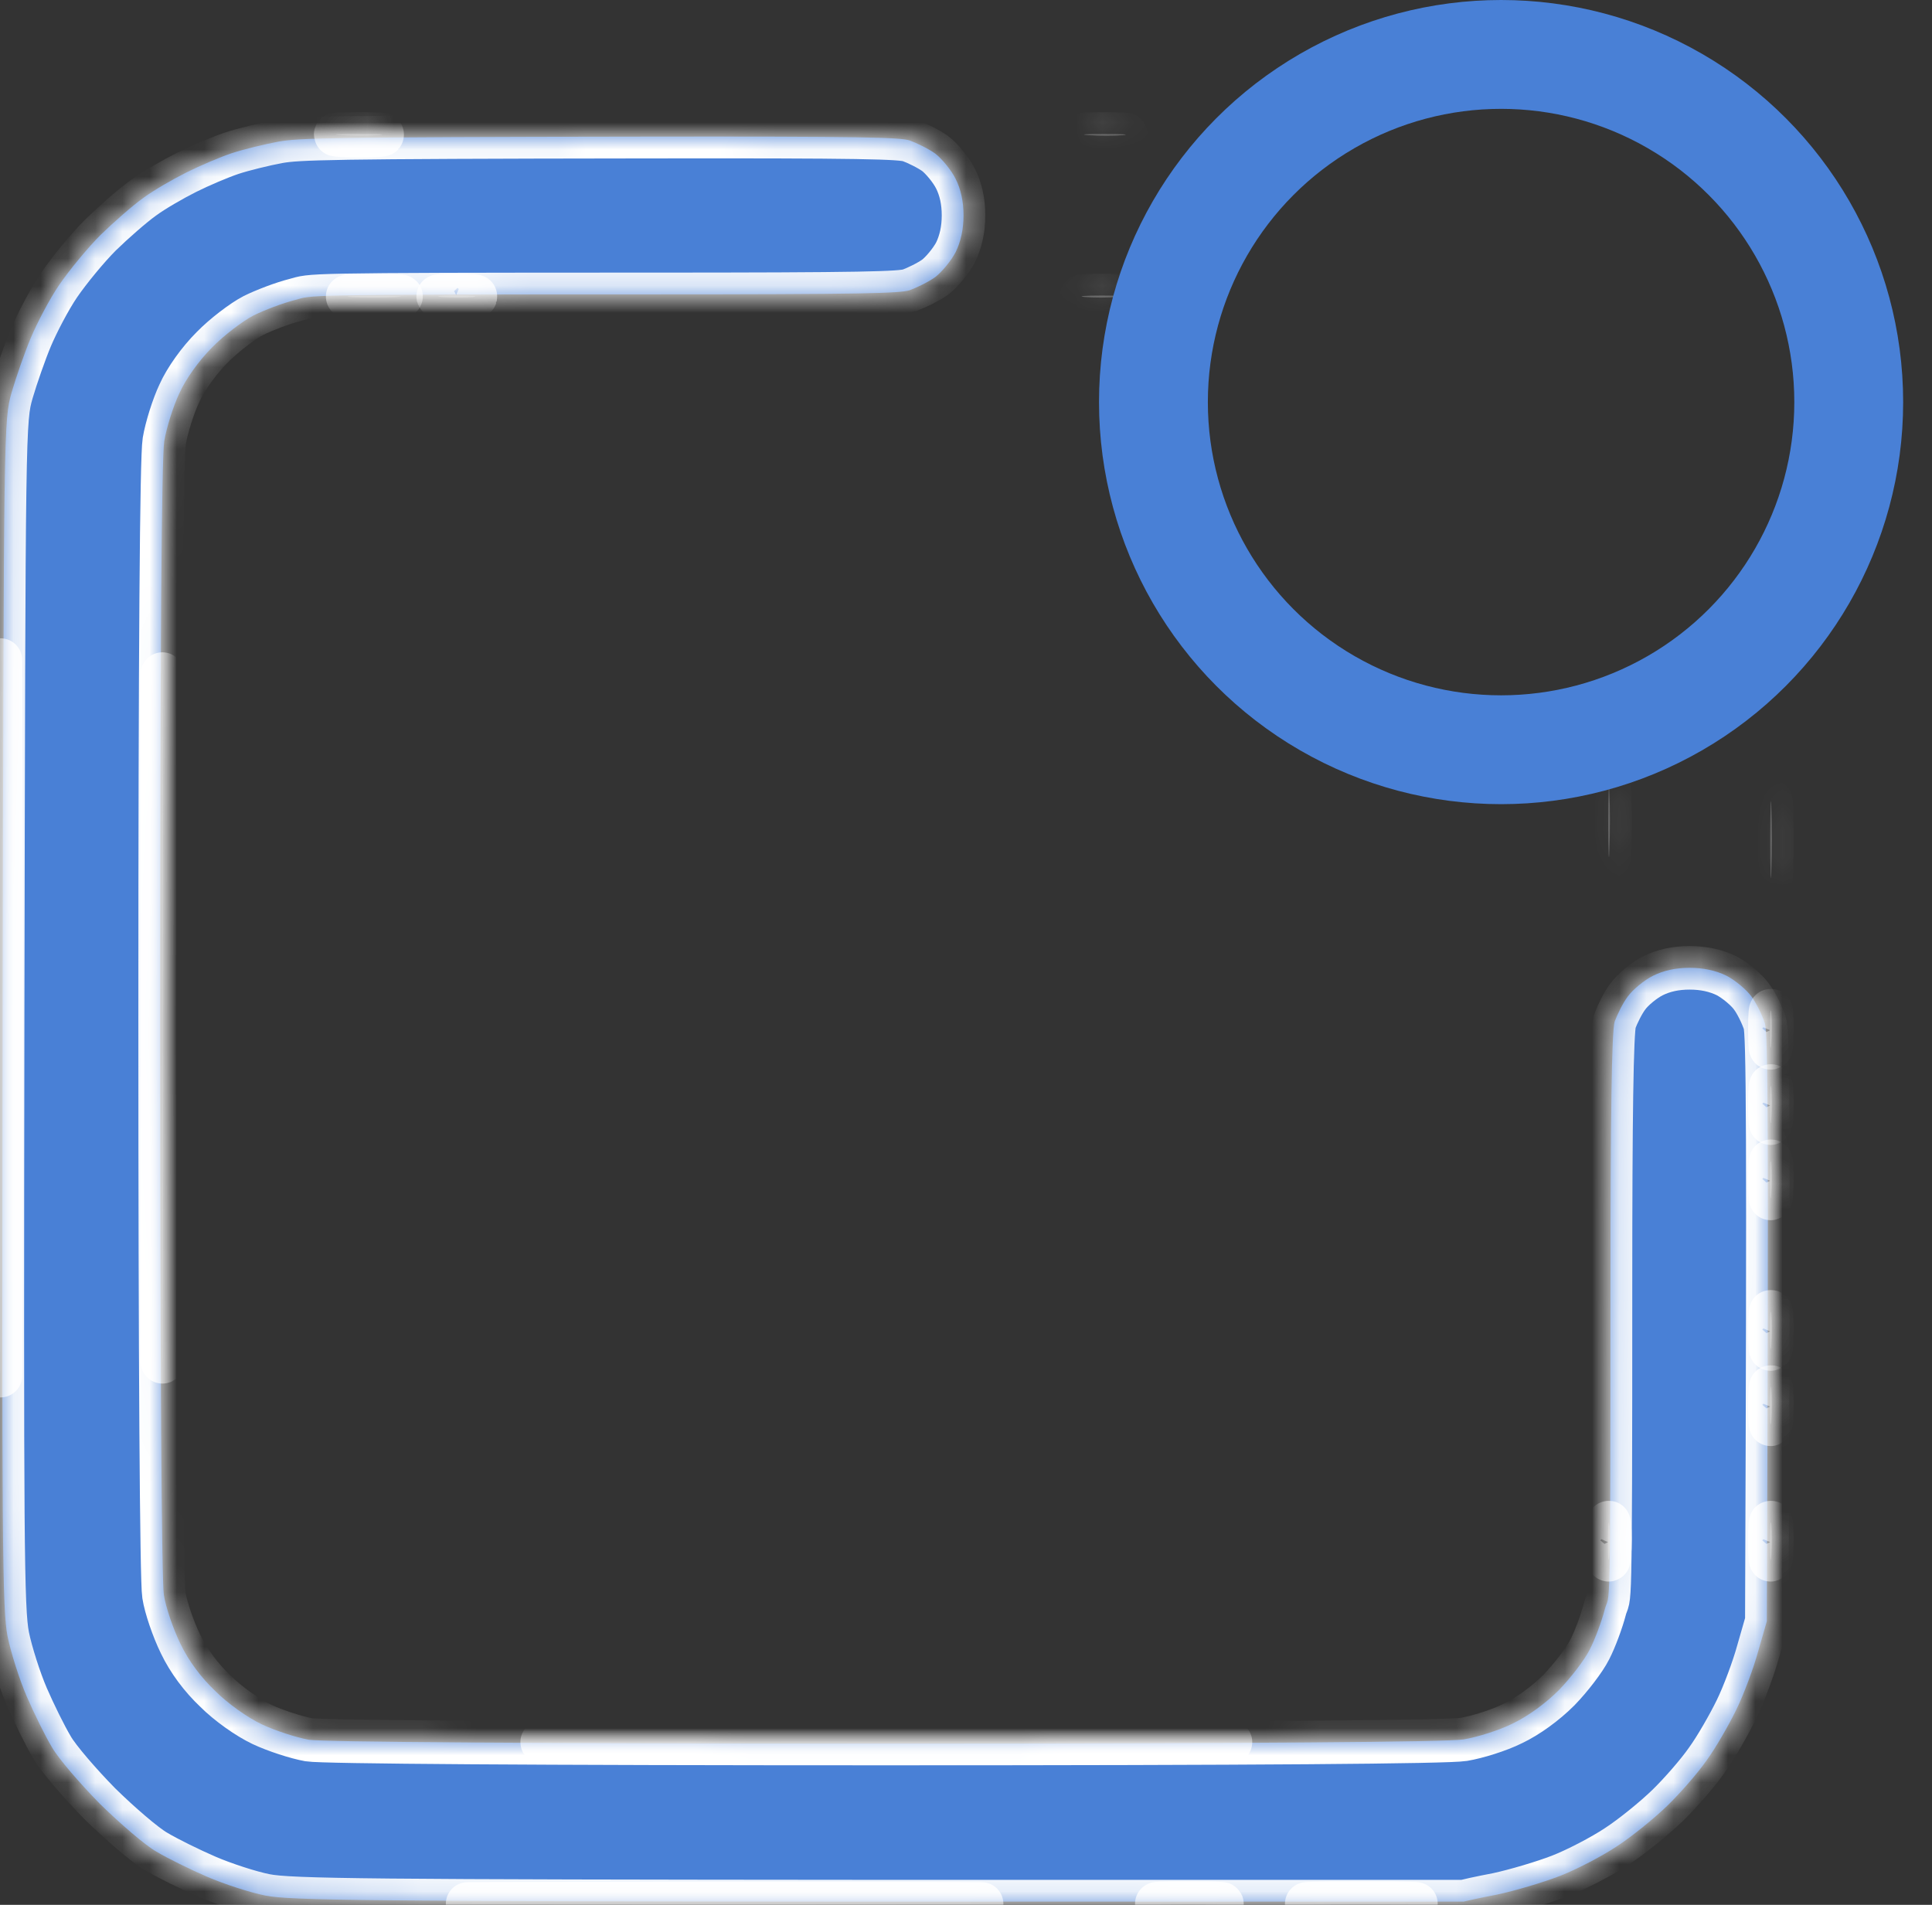 <svg width="71" height="70" viewBox="0 0 71 70" fill="none" xmlns="http://www.w3.org/2000/svg">
<rect x="0" y="0" width="71" height="70" fill="#333333" stroke="none"/>
<mask id="path-1-inside-1_4_266" fill="white">
<path d="M8.514 5.631C8.93 5.493 9.719 5.299 10.245 5.202C10.979 5.078 11.914 5.036 23.557 5.022C31.829 5.008 33.069 5.05 33.429 5.161C33.692 5.257 34.121 5.465 34.37 5.645C34.606 5.825 34.952 6.239 35.118 6.571C35.312 6.959 35.409 7.406 35.409 7.913C35.409 8.42 35.312 8.872 35.118 9.269C34.952 9.587 34.606 10.002 34.37 10.182C34.121 10.362 33.692 10.569 33.429 10.666C33.069 10.777 31.857 10.818 23.765 10.818C10.765 10.818 11.518 10.846 10.84 11.025C10.397 11.136 9.705 11.399 9.317 11.593C8.916 11.8 8.224 12.326 7.794 12.768C7.31 13.252 6.825 13.93 6.59 14.456C6.368 14.926 6.119 15.715 6.036 16.213C5.939 16.821 5.884 23.82 5.884 37.445C5.884 49.991 5.939 58.097 6.022 58.609C6.091 59.066 6.368 59.868 6.631 60.407C6.936 61.044 7.393 61.652 7.919 62.15C8.376 62.607 9.096 63.118 9.622 63.367C10.12 63.602 10.896 63.852 11.352 63.934C11.879 64.017 19.631 64.073 32.534 64.073C46.171 64.073 53.176 64.017 53.786 63.921C54.284 63.838 55.087 63.589 55.585 63.34C56.139 63.077 56.79 62.607 57.288 62.109C57.718 61.666 58.23 61.002 58.424 60.615C58.617 60.241 58.867 59.563 58.977 59.135C59.157 58.443 59.185 60.142 59.185 47.195C59.185 41.124 59.227 37.904 59.337 37.544C59.434 37.282 59.642 36.853 59.822 36.618C60.002 36.369 60.417 36.023 60.749 35.857C61.137 35.663 61.585 35.566 62.092 35.566C62.6 35.566 63.052 35.663 63.449 35.857C63.767 36.023 64.183 36.369 64.363 36.618C64.543 36.853 64.764 37.309 64.861 37.614C64.972 38.015 65 41.304 64.93 59.577L64.612 60.684C64.446 61.292 64.086 62.261 63.809 62.828C63.532 63.395 63.048 64.239 62.715 64.695C62.397 65.152 61.746 65.899 61.276 66.355C60.805 66.812 59.974 67.489 59.42 67.849C58.88 68.209 57.925 68.707 57.316 68.942C56.707 69.177 55.682 69.481 55.032 69.62C54.381 69.744 53.827 69.869 53.786 69.882H32.258C13.554 69.869 10.66 69.841 9.76 69.661C9.193 69.55 8.224 69.232 7.614 68.969C7.005 68.707 6.161 68.292 5.745 68.043C5.33 67.808 4.402 67.005 3.669 66.286C2.949 65.553 2.146 64.626 1.91 64.211C1.661 63.796 1.246 62.952 0.983 62.344C0.72 61.735 0.401 60.739 0.277 60.131C0.083 59.135 0.069 56.714 0.097 37.238L0.097 37.214C0.138 15.507 0.138 15.451 0.429 14.415C0.595 13.847 0.914 12.934 1.135 12.409C1.357 11.883 1.814 10.998 2.174 10.472C2.533 9.947 3.212 9.117 3.696 8.633C4.181 8.162 4.873 7.554 5.261 7.277C5.635 7 6.355 6.585 6.853 6.336C7.351 6.087 8.099 5.769 8.514 5.631Z"/>
<path d="M5.981 47.612C5.967 53.283 5.953 48.705 5.953 37.445C5.953 26.186 5.967 21.552 5.981 27.14C6.008 32.729 6.008 41.941 5.981 47.612Z"/>
<path d="M42.849 64.031C37.255 64.059 28.035 64.059 22.359 64.031C16.683 64.017 21.265 64.004 32.535 64.004C43.804 64.004 48.442 64.017 42.849 64.031Z"/>
<path d="M13.914 4.967C13.568 4.995 12.945 4.995 12.529 4.967C12.114 4.939 12.391 4.925 13.152 4.925C13.914 4.925 14.26 4.939 13.914 4.967Z"/>
<path d="M41.257 4.967C40.952 4.995 40.398 4.995 40.011 4.967C39.623 4.939 39.886 4.925 40.564 4.925C41.243 4.925 41.561 4.939 41.257 4.967Z"/>
<path d="M41.049 10.915C40.703 10.943 40.177 10.943 39.872 10.915C39.568 10.887 39.844 10.86 40.495 10.86C41.146 10.86 41.395 10.887 41.049 10.915Z"/>
<path d="M59.144 31.221C59.13 31.829 59.102 31.387 59.102 30.253C59.102 29.105 59.13 28.607 59.144 29.146C59.171 29.672 59.171 30.612 59.144 31.221Z"/>
<path d="M65.097 38.344C65.069 38.69 65.041 38.469 65.041 37.86C65.041 37.252 65.069 36.975 65.097 37.238C65.124 37.501 65.124 37.999 65.097 38.344Z"/>
<path d="M65.097 41.111C65.069 41.457 65.041 41.236 65.041 40.627C65.041 40.018 65.069 39.742 65.097 40.004C65.124 40.267 65.124 40.765 65.097 41.111Z"/>
<path d="M65.097 43.877C65.069 44.223 65.041 44.002 65.041 43.393C65.041 42.785 65.069 42.508 65.097 42.771C65.124 43.034 65.124 43.532 65.097 43.877Z"/>
<path d="M65.097 49.41C65.069 49.756 65.041 49.535 65.041 48.926C65.041 48.318 65.069 48.041 65.097 48.304C65.124 48.567 65.124 49.065 65.097 49.41Z"/>
<path d="M65.097 52.177C65.069 52.523 65.041 52.301 65.041 51.693C65.041 51.084 65.069 50.807 65.097 51.07C65.124 51.333 65.124 51.831 65.097 52.177Z"/>
<path d="M65.097 57.157C65.069 57.502 65.041 57.281 65.041 56.672C65.041 56.064 65.069 55.787 65.097 56.05C65.124 56.313 65.124 56.811 65.097 57.157Z"/>
<path d="M0.028 48.027C0.014 53.92 0 49.161 0 37.445C0 25.729 0.014 20.902 0.028 26.725C0.055 32.549 0.055 42.135 0.028 48.027Z"/>
<path d="M34.265 69.979C30.043 70.007 23.148 70.007 18.967 69.979C14.772 69.965 18.233 69.952 26.651 69.952C35.068 69.952 38.488 69.965 34.265 69.979Z"/>
<path d="M14.537 10.915C14.08 10.943 13.36 10.943 12.945 10.915C12.529 10.887 12.903 10.873 13.775 10.873C14.647 10.873 14.994 10.887 14.537 10.915Z"/>
<path d="M17.375 10.915C17.112 10.943 16.613 10.943 16.267 10.915C15.921 10.887 16.143 10.86 16.752 10.86C17.361 10.86 17.638 10.887 17.375 10.915Z"/>
<path d="M65.097 31.982C65.083 32.632 65.055 32.134 65.055 30.875C65.055 29.616 65.083 29.091 65.097 29.699C65.124 30.308 65.124 31.331 65.097 31.982Z"/>
<path d="M59.144 57.157C59.116 57.502 59.088 57.281 59.088 56.672C59.088 56.064 59.116 55.787 59.144 56.05C59.171 56.313 59.171 56.811 59.144 57.157Z"/>
<path d="M44.648 69.979C44.081 70.007 43.209 70.007 42.71 69.979C42.212 69.952 42.682 69.938 43.748 69.938C44.815 69.938 45.216 69.965 44.648 69.979Z"/>
<path d="M51.64 69.979C50.726 70.007 49.259 70.007 48.386 69.979C47.514 69.965 48.262 69.938 50.048 69.938C51.834 69.938 52.554 69.965 51.64 69.979Z"/>
</mask>
<path d="M8.514 5.631C8.93 5.493 9.719 5.299 10.245 5.202C10.979 5.078 11.914 5.036 23.557 5.022C31.829 5.008 33.069 5.05 33.429 5.161C33.692 5.257 34.121 5.465 34.37 5.645C34.606 5.825 34.952 6.239 35.118 6.571C35.312 6.959 35.409 7.406 35.409 7.913C35.409 8.42 35.312 8.872 35.118 9.269C34.952 9.587 34.606 10.002 34.37 10.182C34.121 10.362 33.692 10.569 33.429 10.666C33.069 10.777 31.857 10.818 23.765 10.818C10.765 10.818 11.518 10.846 10.84 11.025C10.397 11.136 9.705 11.399 9.317 11.593C8.916 11.8 8.224 12.326 7.794 12.768C7.31 13.252 6.825 13.93 6.59 14.456C6.368 14.926 6.119 15.715 6.036 16.213C5.939 16.821 5.884 23.82 5.884 37.445C5.884 49.991 5.939 58.097 6.022 58.609C6.091 59.066 6.368 59.868 6.631 60.407C6.936 61.044 7.393 61.652 7.919 62.15C8.376 62.607 9.096 63.118 9.622 63.367C10.12 63.602 10.896 63.852 11.352 63.934C11.879 64.017 19.631 64.073 32.534 64.073C46.171 64.073 53.176 64.017 53.786 63.921C54.284 63.838 55.087 63.589 55.585 63.34C56.139 63.077 56.79 62.607 57.288 62.109C57.718 61.666 58.23 61.002 58.424 60.615C58.617 60.241 58.867 59.563 58.977 59.135C59.157 58.443 59.185 60.142 59.185 47.195C59.185 41.124 59.227 37.904 59.337 37.544C59.434 37.282 59.642 36.853 59.822 36.618C60.002 36.369 60.417 36.023 60.749 35.857C61.137 35.663 61.585 35.566 62.092 35.566C62.6 35.566 63.052 35.663 63.449 35.857C63.767 36.023 64.183 36.369 64.363 36.618C64.543 36.853 64.764 37.309 64.861 37.614C64.972 38.015 65 41.304 64.93 59.577L64.612 60.684C64.446 61.292 64.086 62.261 63.809 62.828C63.532 63.395 63.048 64.239 62.715 64.695C62.397 65.152 61.746 65.899 61.276 66.355C60.805 66.812 59.974 67.489 59.42 67.849C58.88 68.209 57.925 68.707 57.316 68.942C56.707 69.177 55.682 69.481 55.032 69.62C54.381 69.744 53.827 69.869 53.786 69.882H32.258C13.554 69.869 10.66 69.841 9.76 69.661C9.193 69.55 8.224 69.232 7.614 68.969C7.005 68.707 6.161 68.292 5.745 68.043C5.33 67.808 4.402 67.005 3.669 66.286C2.949 65.553 2.146 64.626 1.91 64.211C1.661 63.796 1.246 62.952 0.983 62.344C0.72 61.735 0.401 60.739 0.277 60.131C0.083 59.135 0.069 56.714 0.097 37.238L0.097 37.214C0.138 15.507 0.138 15.451 0.429 14.415C0.595 13.847 0.914 12.934 1.135 12.409C1.357 11.883 1.814 10.998 2.174 10.472C2.533 9.947 3.212 9.117 3.696 8.633C4.181 8.162 4.873 7.554 5.261 7.277C5.635 7 6.355 6.585 6.853 6.336C7.351 6.087 8.099 5.769 8.514 5.631Z" fill="#4980D6"/>
<path d="M5.981 47.612C5.967 53.283 5.953 48.705 5.953 37.445C5.953 26.186 5.967 21.552 5.981 27.14C6.008 32.729 6.008 41.941 5.981 47.612Z" fill="#545454" fill-opacity="0.8"/>
<path d="M42.849 64.031C37.255 64.059 28.035 64.059 22.359 64.031C16.683 64.017 21.265 64.004 32.535 64.004C43.804 64.004 48.442 64.017 42.849 64.031Z" fill="#545454" fill-opacity="0.8"/>
<path d="M13.914 4.967C13.568 4.995 12.945 4.995 12.529 4.967C12.114 4.939 12.391 4.925 13.152 4.925C13.914 4.925 14.26 4.939 13.914 4.967Z" fill="#AAAAAA" fill-opacity="0.4"/>
<path d="M41.257 4.967C40.952 4.995 40.398 4.995 40.011 4.967C39.623 4.939 39.886 4.925 40.564 4.925C41.243 4.925 41.561 4.939 41.257 4.967Z" fill="#AAAAAA" fill-opacity="0.4"/>
<path d="M41.049 10.915C40.703 10.943 40.177 10.943 39.872 10.915C39.568 10.887 39.844 10.86 40.495 10.86C41.146 10.86 41.395 10.887 41.049 10.915Z" fill="#AAAAAA" fill-opacity="0.4"/>
<path d="M59.144 31.221C59.13 31.829 59.102 31.387 59.102 30.253C59.102 29.105 59.13 28.607 59.144 29.146C59.171 29.672 59.171 30.612 59.144 31.221Z" fill="#AAAAAA" fill-opacity="0.4"/>
<path d="M65.097 38.344C65.069 38.69 65.041 38.469 65.041 37.86C65.041 37.252 65.069 36.975 65.097 37.238C65.124 37.501 65.124 37.999 65.097 38.344Z" fill="#AAAAAA" fill-opacity="0.4"/>
<path d="M65.097 41.111C65.069 41.457 65.041 41.236 65.041 40.627C65.041 40.018 65.069 39.742 65.097 40.004C65.124 40.267 65.124 40.765 65.097 41.111Z" fill="#AAAAAA" fill-opacity="0.4"/>
<path d="M65.097 43.877C65.069 44.223 65.041 44.002 65.041 43.393C65.041 42.785 65.069 42.508 65.097 42.771C65.124 43.034 65.124 43.532 65.097 43.877Z" fill="#AAAAAA" fill-opacity="0.4"/>
<path d="M65.097 49.41C65.069 49.756 65.041 49.535 65.041 48.926C65.041 48.318 65.069 48.041 65.097 48.304C65.124 48.567 65.124 49.065 65.097 49.41Z" fill="#AAAAAA" fill-opacity="0.4"/>
<path d="M65.097 52.177C65.069 52.523 65.041 52.301 65.041 51.693C65.041 51.084 65.069 50.807 65.097 51.07C65.124 51.333 65.124 51.831 65.097 52.177Z" fill="#AAAAAA" fill-opacity="0.4"/>
<path d="M65.097 57.157C65.069 57.502 65.041 57.281 65.041 56.672C65.041 56.064 65.069 55.787 65.097 56.05C65.124 56.313 65.124 56.811 65.097 57.157Z" fill="#AAAAAA" fill-opacity="0.4"/>
<path d="M0.028 48.027C0.014 53.92 0 49.161 0 37.445C0 25.729 0.014 20.902 0.028 26.725C0.055 32.549 0.055 42.135 0.028 48.027Z" fill="#FEFEFE" fill-opacity="0.1"/>
<path d="M34.265 69.979C30.043 70.007 23.148 70.007 18.967 69.979C14.772 69.965 18.233 69.952 26.651 69.952C35.068 69.952 38.488 69.965 34.265 69.979Z" fill="#FEFEFE" fill-opacity="0.1"/>
<path d="M14.537 10.915C14.08 10.943 13.36 10.943 12.945 10.915C12.529 10.887 12.903 10.873 13.775 10.873C14.647 10.873 14.994 10.887 14.537 10.915Z" fill="#A8A8A8" fill-opacity="0.4"/>
<path d="M17.375 10.915C17.112 10.943 16.613 10.943 16.267 10.915C15.921 10.887 16.143 10.86 16.752 10.86C17.361 10.86 17.638 10.887 17.375 10.915Z" fill="#A8A8A8" fill-opacity="0.4"/>
<path d="M65.097 31.982C65.083 32.632 65.055 32.134 65.055 30.875C65.055 29.616 65.083 29.091 65.097 29.699C65.124 30.308 65.124 31.331 65.097 31.982Z" fill="#A8A8A8" fill-opacity="0.4"/>
<path d="M59.144 57.157C59.116 57.502 59.088 57.281 59.088 56.672C59.088 56.064 59.116 55.787 59.144 56.05C59.171 56.313 59.171 56.811 59.144 57.157Z" fill="#A8A8A8" fill-opacity="0.4"/>
<path d="M44.648 69.979C44.081 70.007 43.209 70.007 42.71 69.979C42.212 69.952 42.682 69.938 43.748 69.938C44.815 69.938 45.216 69.965 44.648 69.979Z" fill="#050505" fill-opacity="0.1"/>
<path d="M51.64 69.979C50.726 70.007 49.259 70.007 48.386 69.979C47.514 69.965 48.262 69.938 50.048 69.938C51.834 69.938 52.554 69.965 51.64 69.979Z" fill="#050505" fill-opacity="0.1"/>
<path d="M8.514 5.631C8.93 5.493 9.719 5.299 10.245 5.202C10.979 5.078 11.914 5.036 23.557 5.022C31.829 5.008 33.069 5.05 33.429 5.161C33.692 5.257 34.121 5.465 34.37 5.645C34.606 5.825 34.952 6.239 35.118 6.571C35.312 6.959 35.409 7.406 35.409 7.913C35.409 8.42 35.312 8.872 35.118 9.269C34.952 9.587 34.606 10.002 34.37 10.182C34.121 10.362 33.692 10.569 33.429 10.666C33.069 10.777 31.857 10.818 23.765 10.818C10.765 10.818 11.518 10.846 10.84 11.025C10.397 11.136 9.705 11.399 9.317 11.593C8.916 11.8 8.224 12.326 7.794 12.768C7.31 13.252 6.825 13.93 6.59 14.456C6.368 14.926 6.119 15.715 6.036 16.213C5.939 16.821 5.884 23.82 5.884 37.445C5.884 49.991 5.939 58.097 6.022 58.609C6.091 59.066 6.368 59.868 6.631 60.407C6.936 61.044 7.393 61.652 7.919 62.15C8.376 62.607 9.096 63.118 9.622 63.367C10.12 63.602 10.896 63.852 11.352 63.934C11.879 64.017 19.631 64.073 32.534 64.073C46.171 64.073 53.176 64.017 53.786 63.921C54.284 63.838 55.087 63.589 55.585 63.34C56.139 63.077 56.79 62.607 57.288 62.109C57.718 61.666 58.23 61.002 58.424 60.615C58.617 60.241 58.867 59.563 58.977 59.135C59.157 58.443 59.185 60.142 59.185 47.195C59.185 41.124 59.227 37.904 59.337 37.544C59.434 37.282 59.642 36.853 59.822 36.618C60.002 36.369 60.417 36.023 60.749 35.857C61.137 35.663 61.585 35.566 62.092 35.566C62.6 35.566 63.052 35.663 63.449 35.857C63.767 36.023 64.183 36.369 64.363 36.618C64.543 36.853 64.764 37.309 64.861 37.614C64.972 38.015 65 41.304 64.93 59.577L64.612 60.684C64.446 61.292 64.086 62.261 63.809 62.828C63.532 63.395 63.048 64.239 62.715 64.695C62.397 65.152 61.746 65.899 61.276 66.355C60.805 66.812 59.974 67.489 59.42 67.849C58.88 68.209 57.925 68.707 57.316 68.942C56.707 69.177 55.682 69.481 55.032 69.62C54.381 69.744 53.827 69.869 53.786 69.882H32.258C13.554 69.869 10.66 69.841 9.76 69.661C9.193 69.55 8.224 69.232 7.614 68.969C7.005 68.707 6.161 68.292 5.745 68.043C5.33 67.808 4.402 67.005 3.669 66.286C2.949 65.553 2.146 64.626 1.91 64.211C1.661 63.796 1.246 62.952 0.983 62.344C0.72 61.735 0.401 60.739 0.277 60.131C0.083 59.135 0.069 56.714 0.097 37.238L0.097 37.214C0.138 15.507 0.138 15.451 0.429 14.415C0.595 13.847 0.914 12.934 1.135 12.409C1.357 11.883 1.814 10.998 2.174 10.472C2.533 9.947 3.212 9.117 3.696 8.633C4.181 8.162 4.873 7.554 5.261 7.277C5.635 7 6.355 6.585 6.853 6.336C7.351 6.087 8.099 5.769 8.514 5.631Z" stroke="white" stroke-width="1.6" mask="url(#path-1-inside-1_4_266)"/>
<path d="M5.981 47.612C5.967 53.283 5.953 48.705 5.953 37.445C5.953 26.186 5.967 21.552 5.981 27.14C6.008 32.729 6.008 41.941 5.981 47.612Z" stroke="white" stroke-width="1.6" mask="url(#path-1-inside-1_4_266)"/>
<path d="M42.849 64.031C37.255 64.059 28.035 64.059 22.359 64.031C16.683 64.017 21.265 64.004 32.535 64.004C43.804 64.004 48.442 64.017 42.849 64.031Z" stroke="white" stroke-width="1.6" mask="url(#path-1-inside-1_4_266)"/>
<path d="M13.914 4.967C13.568 4.995 12.945 4.995 12.529 4.967C12.114 4.939 12.391 4.925 13.152 4.925C13.914 4.925 14.26 4.939 13.914 4.967Z" stroke="white" stroke-width="1.6" mask="url(#path-1-inside-1_4_266)"/>
<path d="M41.257 4.967C40.952 4.995 40.398 4.995 40.011 4.967C39.623 4.939 39.886 4.925 40.564 4.925C41.243 4.925 41.561 4.939 41.257 4.967Z" stroke="white" stroke-width="1.6" mask="url(#path-1-inside-1_4_266)"/>
<path d="M41.049 10.915C40.703 10.943 40.177 10.943 39.872 10.915C39.568 10.887 39.844 10.86 40.495 10.86C41.146 10.86 41.395 10.887 41.049 10.915Z" stroke="white" stroke-width="1.6" mask="url(#path-1-inside-1_4_266)"/>
<path d="M59.144 31.221C59.13 31.829 59.102 31.387 59.102 30.253C59.102 29.105 59.13 28.607 59.144 29.146C59.171 29.672 59.171 30.612 59.144 31.221Z" stroke="white" stroke-width="1.6" mask="url(#path-1-inside-1_4_266)"/>
<path d="M65.097 38.344C65.069 38.69 65.041 38.469 65.041 37.86C65.041 37.252 65.069 36.975 65.097 37.238C65.124 37.501 65.124 37.999 65.097 38.344Z" stroke="white" stroke-width="1.6" mask="url(#path-1-inside-1_4_266)"/>
<path d="M65.097 41.111C65.069 41.457 65.041 41.236 65.041 40.627C65.041 40.018 65.069 39.742 65.097 40.004C65.124 40.267 65.124 40.765 65.097 41.111Z" stroke="white" stroke-width="1.6" mask="url(#path-1-inside-1_4_266)"/>
<path d="M65.097 43.877C65.069 44.223 65.041 44.002 65.041 43.393C65.041 42.785 65.069 42.508 65.097 42.771C65.124 43.034 65.124 43.532 65.097 43.877Z" stroke="white" stroke-width="1.6" mask="url(#path-1-inside-1_4_266)"/>
<path d="M65.097 49.41C65.069 49.756 65.041 49.535 65.041 48.926C65.041 48.318 65.069 48.041 65.097 48.304C65.124 48.567 65.124 49.065 65.097 49.41Z" stroke="white" stroke-width="1.6" mask="url(#path-1-inside-1_4_266)"/>
<path d="M65.097 52.177C65.069 52.523 65.041 52.301 65.041 51.693C65.041 51.084 65.069 50.807 65.097 51.07C65.124 51.333 65.124 51.831 65.097 52.177Z" stroke="white" stroke-width="1.6" mask="url(#path-1-inside-1_4_266)"/>
<path d="M65.097 57.157C65.069 57.502 65.041 57.281 65.041 56.672C65.041 56.064 65.069 55.787 65.097 56.05C65.124 56.313 65.124 56.811 65.097 57.157Z" stroke="white" stroke-width="1.6" mask="url(#path-1-inside-1_4_266)"/>
<path d="M0.028 48.027C0.014 53.92 0 49.161 0 37.445C0 25.729 0.014 20.902 0.028 26.725C0.055 32.549 0.055 42.135 0.028 48.027Z" stroke="white" stroke-width="1.6" mask="url(#path-1-inside-1_4_266)"/>
<path d="M34.265 69.979C30.043 70.007 23.148 70.007 18.967 69.979C14.772 69.965 18.233 69.952 26.651 69.952C35.068 69.952 38.488 69.965 34.265 69.979Z" stroke="white" stroke-width="1.6" mask="url(#path-1-inside-1_4_266)"/>
<path d="M14.537 10.915C14.08 10.943 13.36 10.943 12.945 10.915C12.529 10.887 12.903 10.873 13.775 10.873C14.647 10.873 14.994 10.887 14.537 10.915Z" stroke="white" stroke-width="1.6" mask="url(#path-1-inside-1_4_266)"/>
<path d="M17.375 10.915C17.112 10.943 16.613 10.943 16.267 10.915C15.921 10.887 16.143 10.86 16.752 10.86C17.361 10.86 17.638 10.887 17.375 10.915Z" stroke="white" stroke-width="1.6" mask="url(#path-1-inside-1_4_266)"/>
<path d="M65.097 31.982C65.083 32.632 65.055 32.134 65.055 30.875C65.055 29.616 65.083 29.091 65.097 29.699C65.124 30.308 65.124 31.331 65.097 31.982Z" stroke="white" stroke-width="1.6" mask="url(#path-1-inside-1_4_266)"/>
<path d="M59.144 57.157C59.116 57.502 59.088 57.281 59.088 56.672C59.088 56.064 59.116 55.787 59.144 56.05C59.171 56.313 59.171 56.811 59.144 57.157Z" stroke="white" stroke-width="1.6" mask="url(#path-1-inside-1_4_266)"/>
<path d="M44.648 69.979C44.081 70.007 43.209 70.007 42.71 69.979C42.212 69.952 42.682 69.938 43.748 69.938C44.815 69.938 45.216 69.965 44.648 69.979Z" stroke="white" stroke-width="1.6" mask="url(#path-1-inside-1_4_266)"/>
<path d="M51.64 69.979C50.726 70.007 49.259 70.007 48.386 69.979C47.514 69.965 48.262 69.938 50.048 69.938C51.834 69.938 52.554 69.965 51.64 69.979Z" stroke="white" stroke-width="1.6" mask="url(#path-1-inside-1_4_266)"/>
<circle cx="55.164" cy="14.776" r="12.776" stroke="#4980D6" stroke-width="4"/>
</svg>
